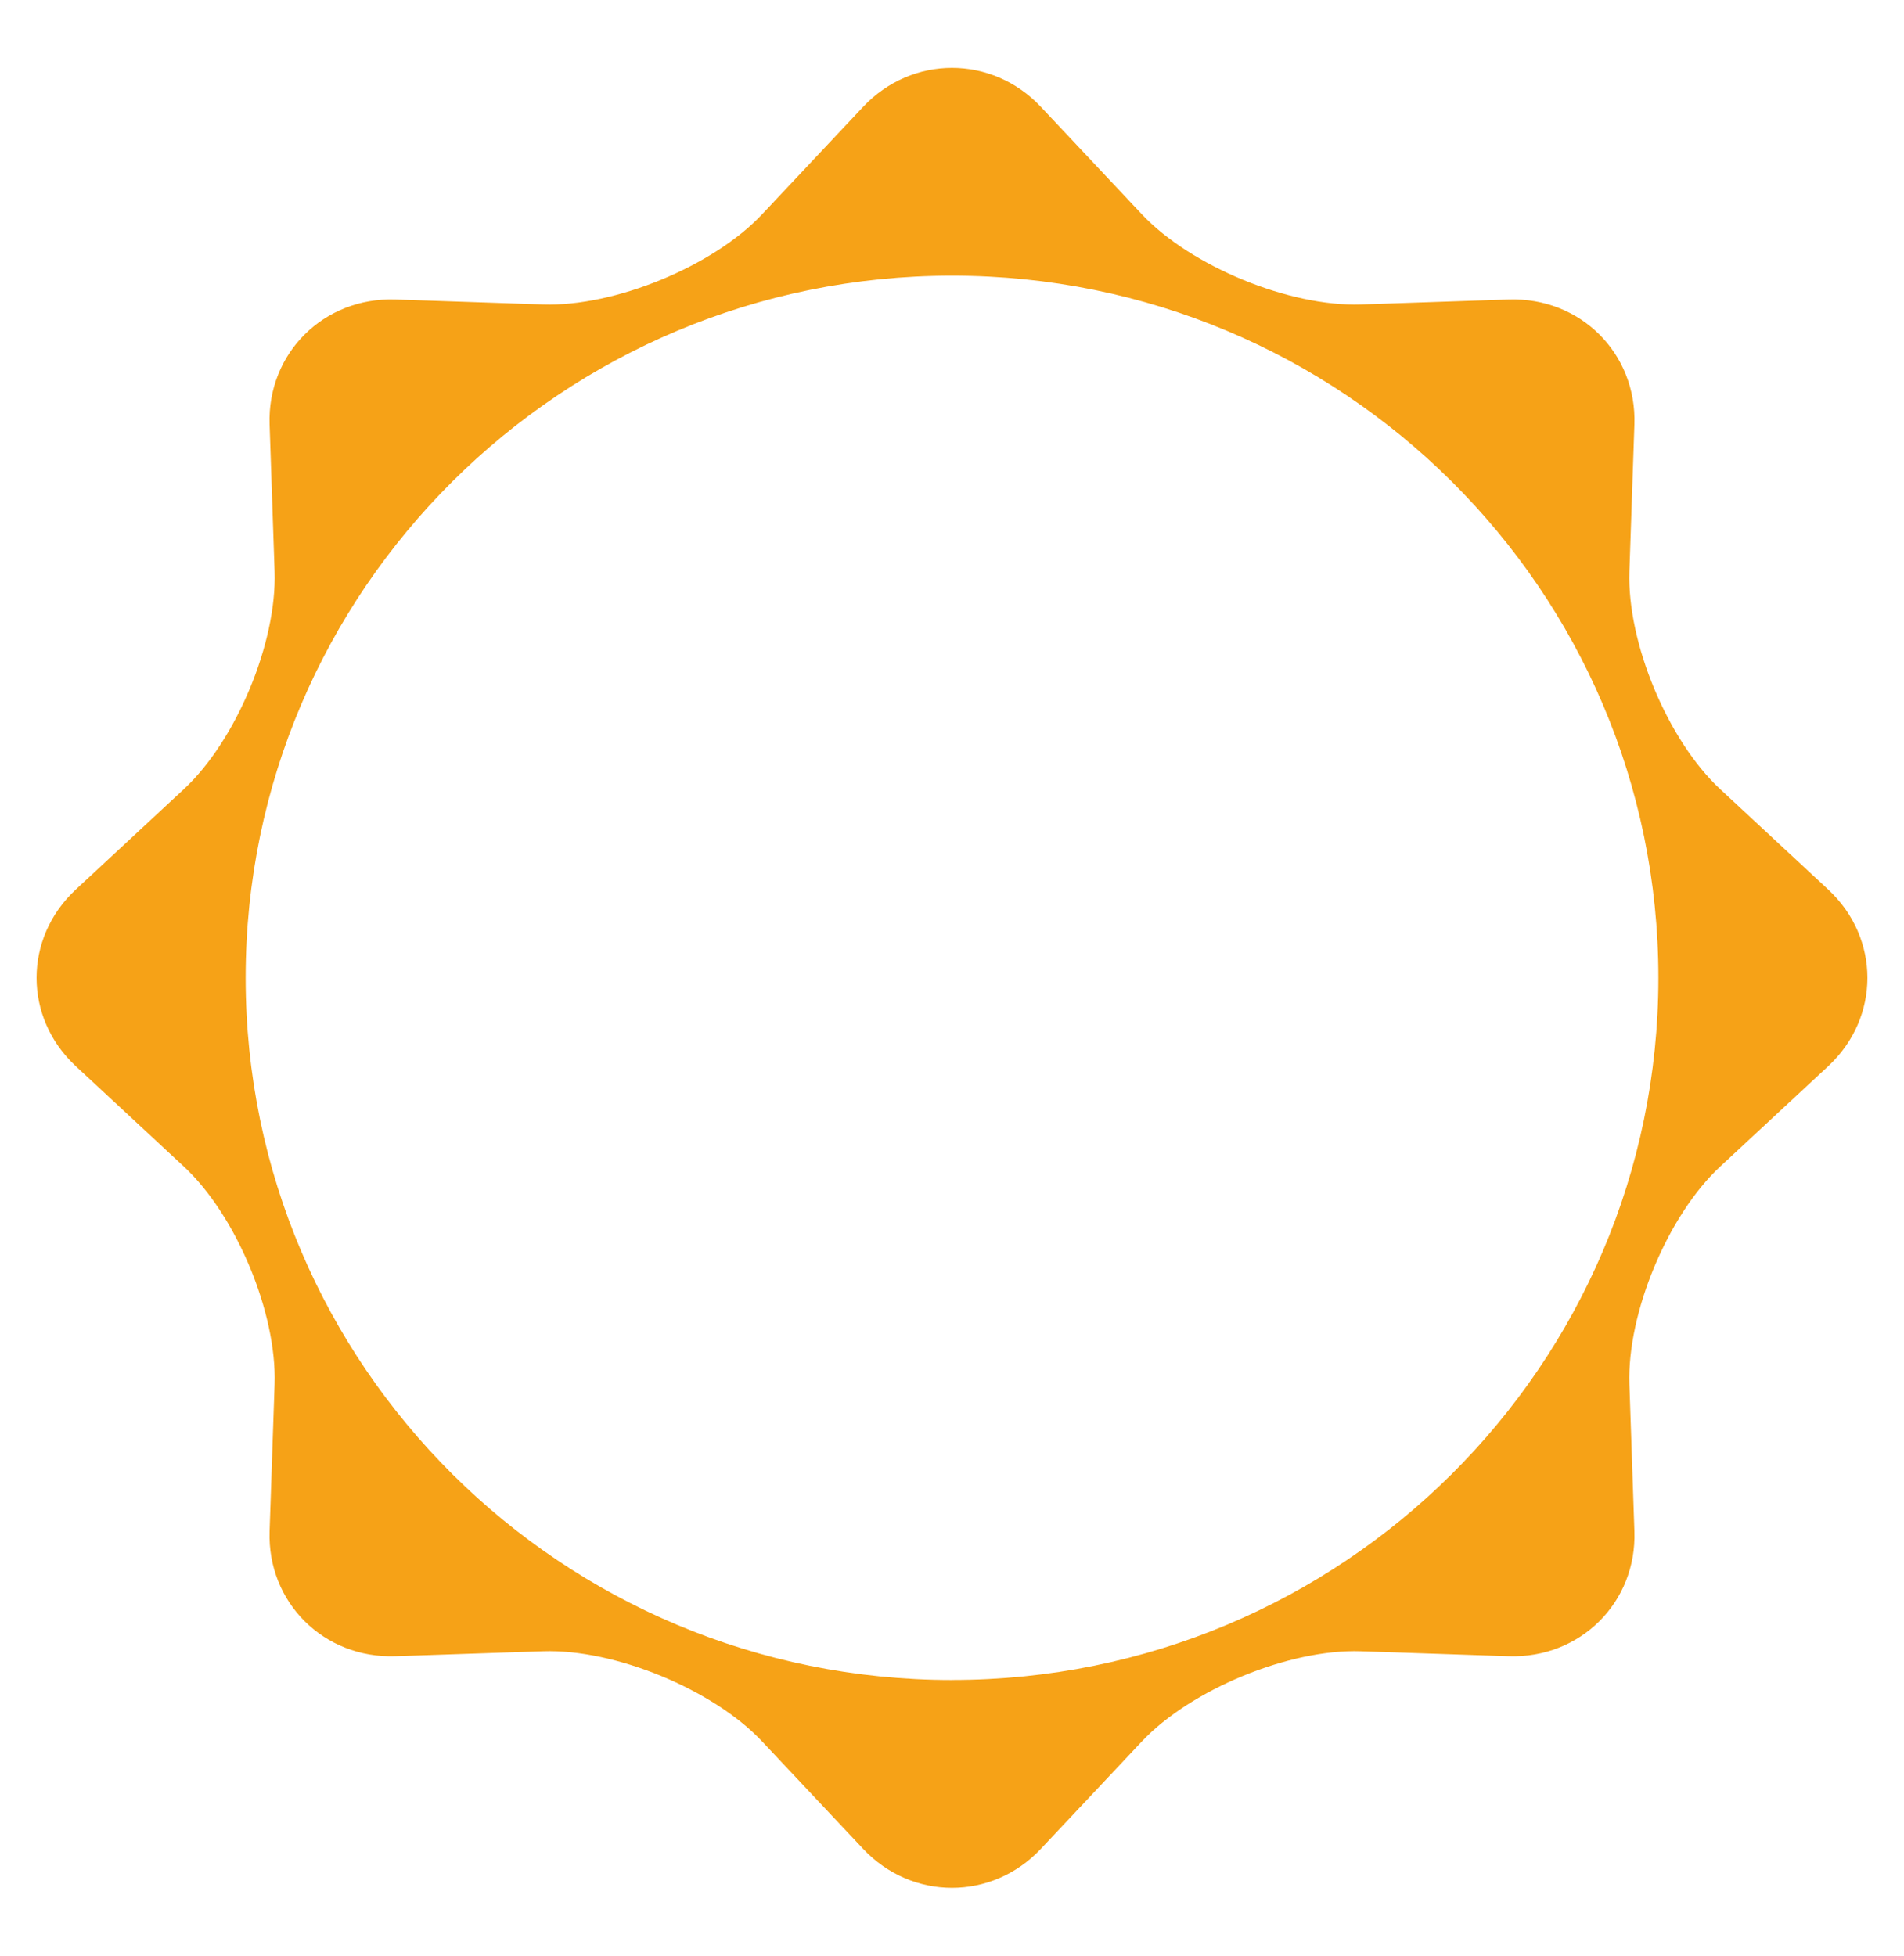 <?xml version="1.0" encoding="UTF-8"?> <svg xmlns="http://www.w3.org/2000/svg" width="111" height="114" viewBox="0 0 111 114" fill="none"><path d="M106.58 51.851L100.282 46C97.232 43.166 94.851 37.456 94.992 33.309L95.284 24.742C95.425 20.595 92.127 17.316 87.955 17.458L79.336 17.748C75.166 17.888 69.421 15.522 66.568 12.491L60.681 6.23C57.83 3.199 53.168 3.199 50.317 6.23L44.43 12.491C41.579 15.522 35.834 17.888 31.662 17.748L23.047 17.458C18.875 17.318 15.575 20.595 15.716 24.742L16.008 33.309C16.149 37.456 13.77 43.166 10.72 46L4.42 51.851C1.37 54.684 1.37 59.318 4.42 62.152L10.72 68.003C13.77 70.836 16.149 76.547 16.008 80.693L15.716 89.26C15.578 93.405 18.875 96.684 23.047 96.544L31.662 96.254C35.834 96.114 41.579 98.481 44.43 101.512L50.317 107.772C53.168 110.803 57.83 110.803 60.681 107.772L66.568 101.512C69.421 98.481 75.166 96.114 79.336 96.254L87.955 96.544C92.127 96.682 95.427 93.405 95.284 89.26L94.992 80.693C94.851 76.547 97.232 70.836 100.282 68.003L106.58 62.152C109.63 59.318 109.63 54.684 106.58 51.851ZM55.502 97.931C32.759 97.931 14.321 79.605 14.321 57C14.321 34.395 32.759 16.069 55.502 16.069C78.246 16.069 96.681 34.392 96.681 56.998C96.681 79.603 78.246 97.928 55.502 97.928V97.931Z" fill="#F6A217"></path></svg> 